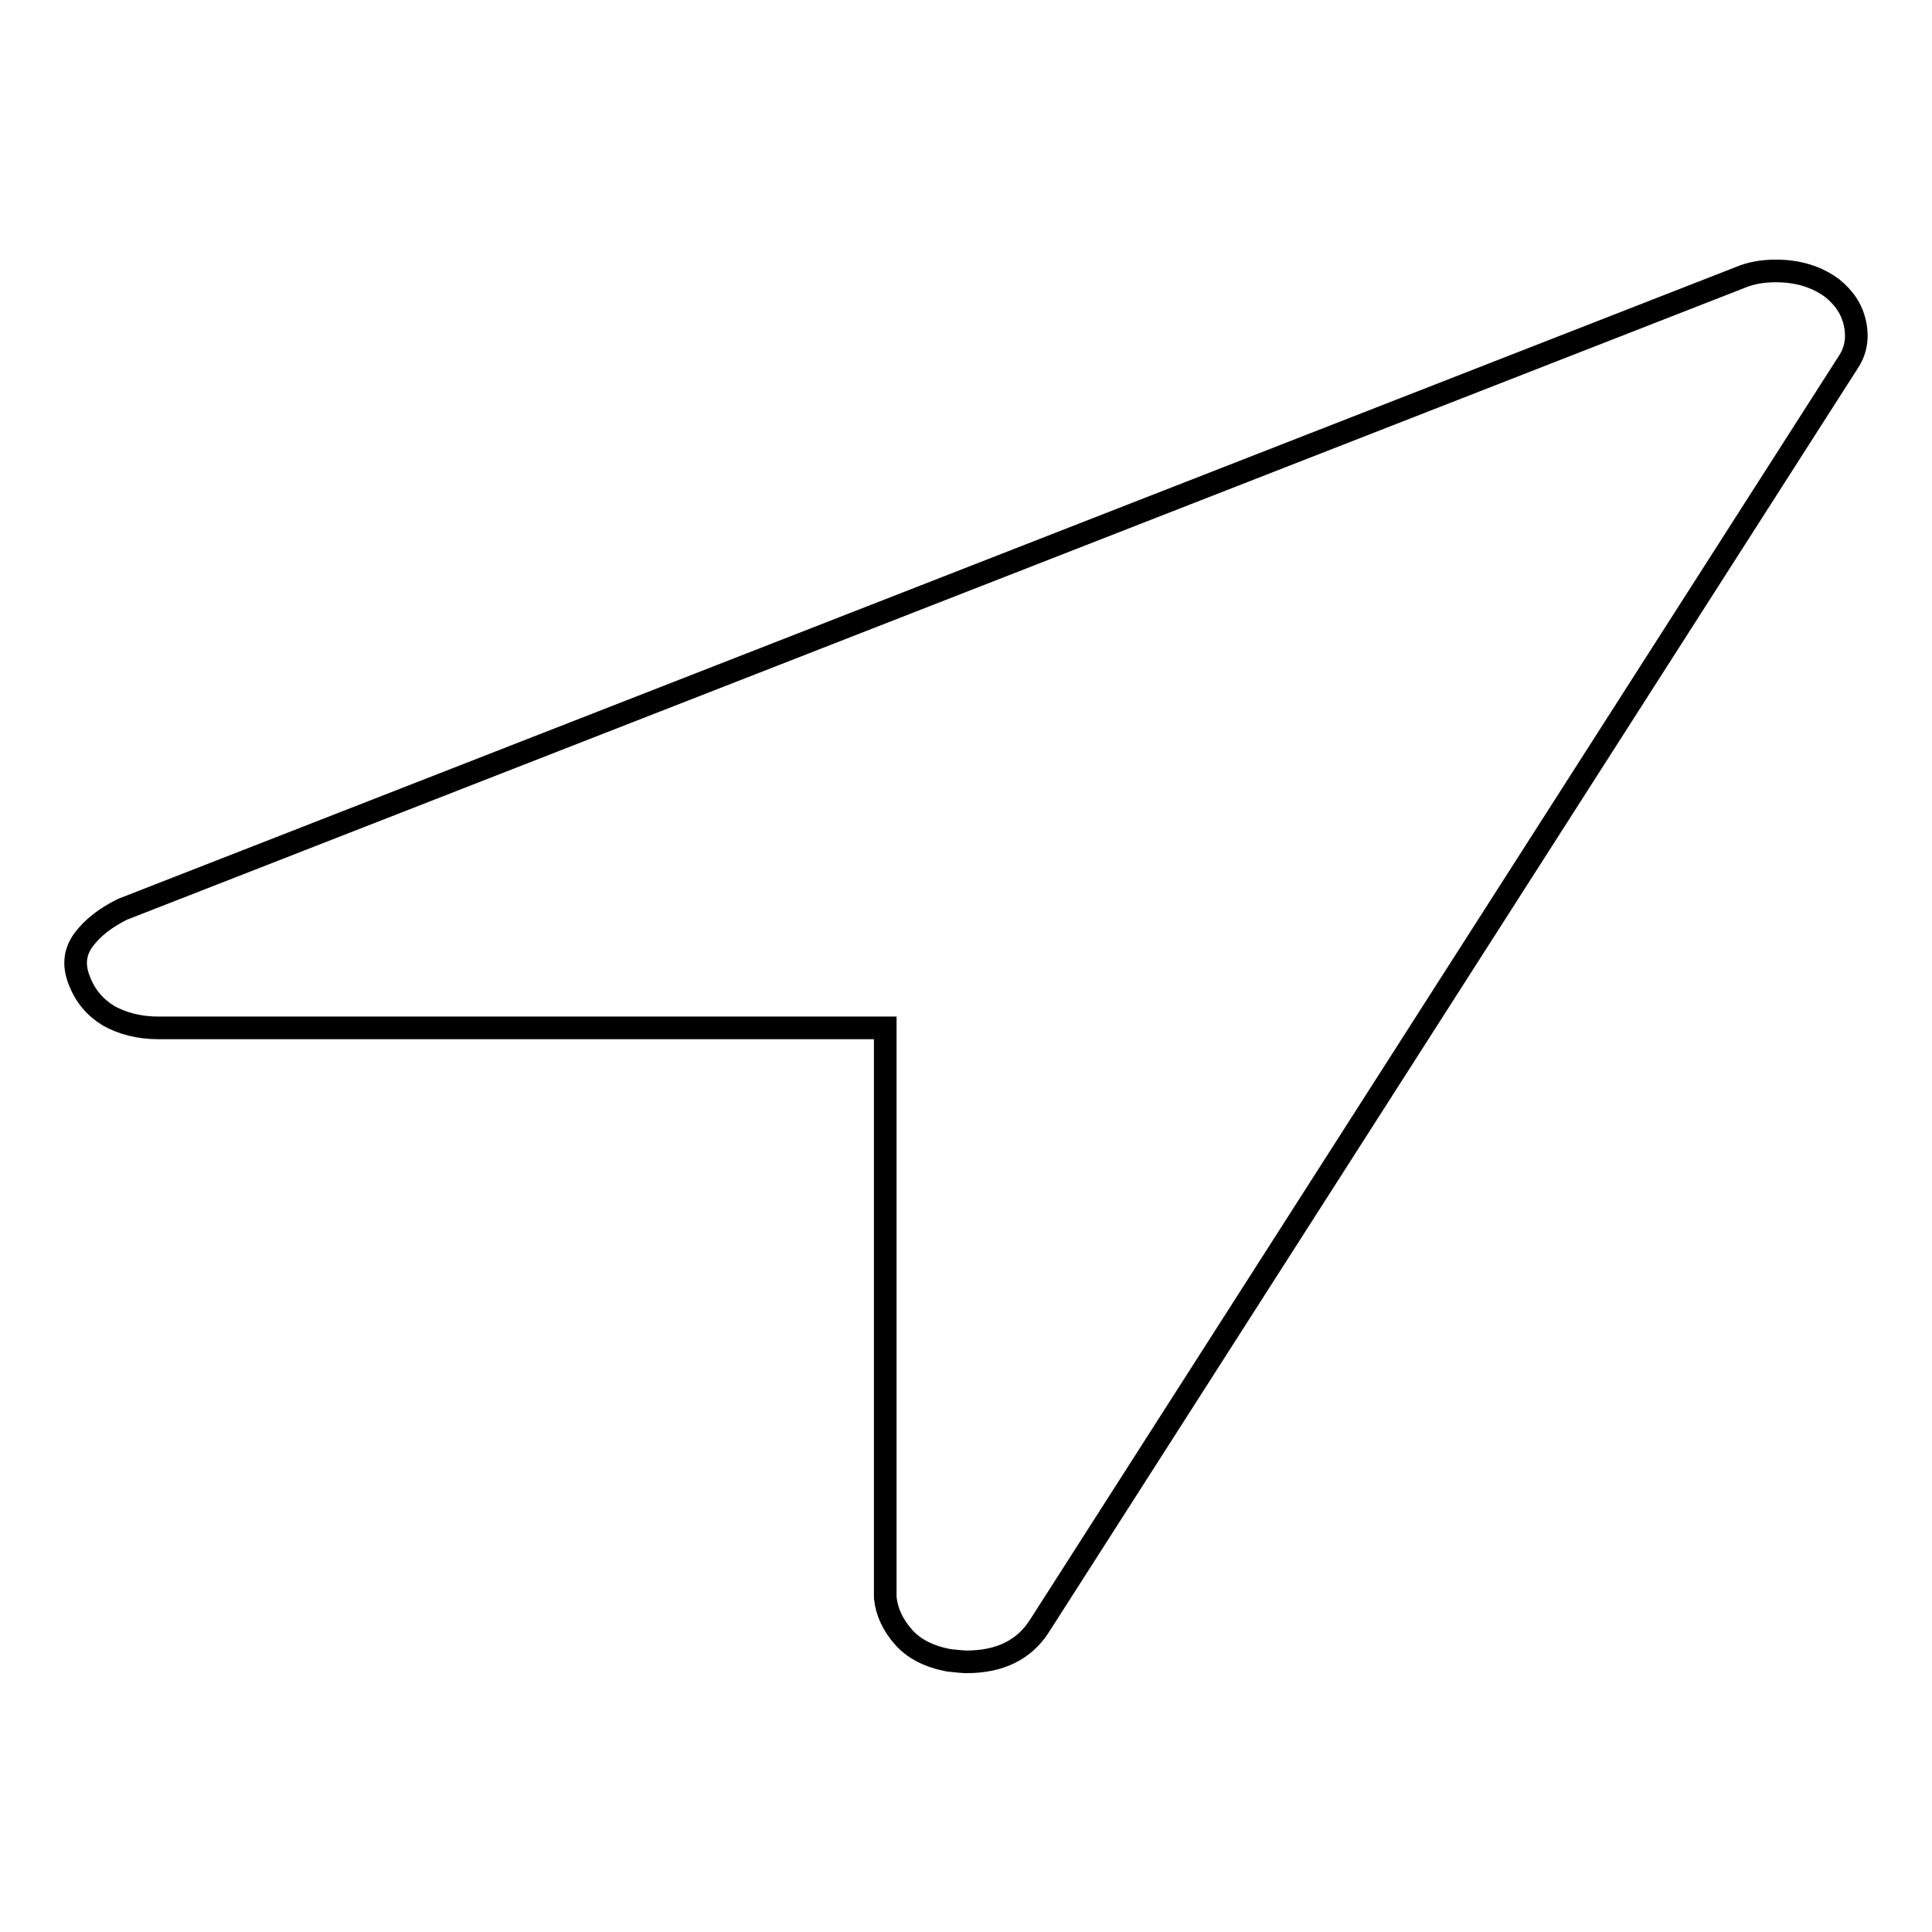 <?xml version="1.0" encoding="utf-8"?>
<!-- Svg Vector Icons : http://www.onlinewebfonts.com/icon -->
<!DOCTYPE svg PUBLIC "-//W3C//DTD SVG 1.1//EN" "http://www.w3.org/Graphics/SVG/1.1/DTD/svg11.dtd">
<svg version="1.1" xmlns="http://www.w3.org/2000/svg" xmlns:xlink="http://www.w3.org/1999/xlink" x="0px" y="0px" viewBox="0 0 256 256" enable-background="new 0 0 256 256" xml:space="preserve">
<g><g><path stroke-width="3" fill-opacity="0" stroke="#000000"  d="M244.9,48L137.7,215.5c-2,3.1-5.2,4.7-9.6,4.7c-0.6,0-1.4-0.1-2.4-0.2c-2.6-0.5-4.6-1.5-6-3.1c-1.4-1.6-2.2-3.3-2.4-5.2v-75.5H21c-2.6,0-4.8-0.6-6.6-1.6c-1.8-1.1-3.1-2.6-3.9-4.7c-0.8-2-0.6-3.8,0.6-5.4c1.2-1.6,2.9-2.9,5.1-4l214.3-83.7c1.4-0.6,3-0.9,4.8-0.9c3,0,5.5,0.8,7.5,2.3c1.6,1.3,2.6,2.8,3,4.7C246.2,44.8,245.9,46.5,244.9,48L244.9,48z"/></g></g>
</svg>